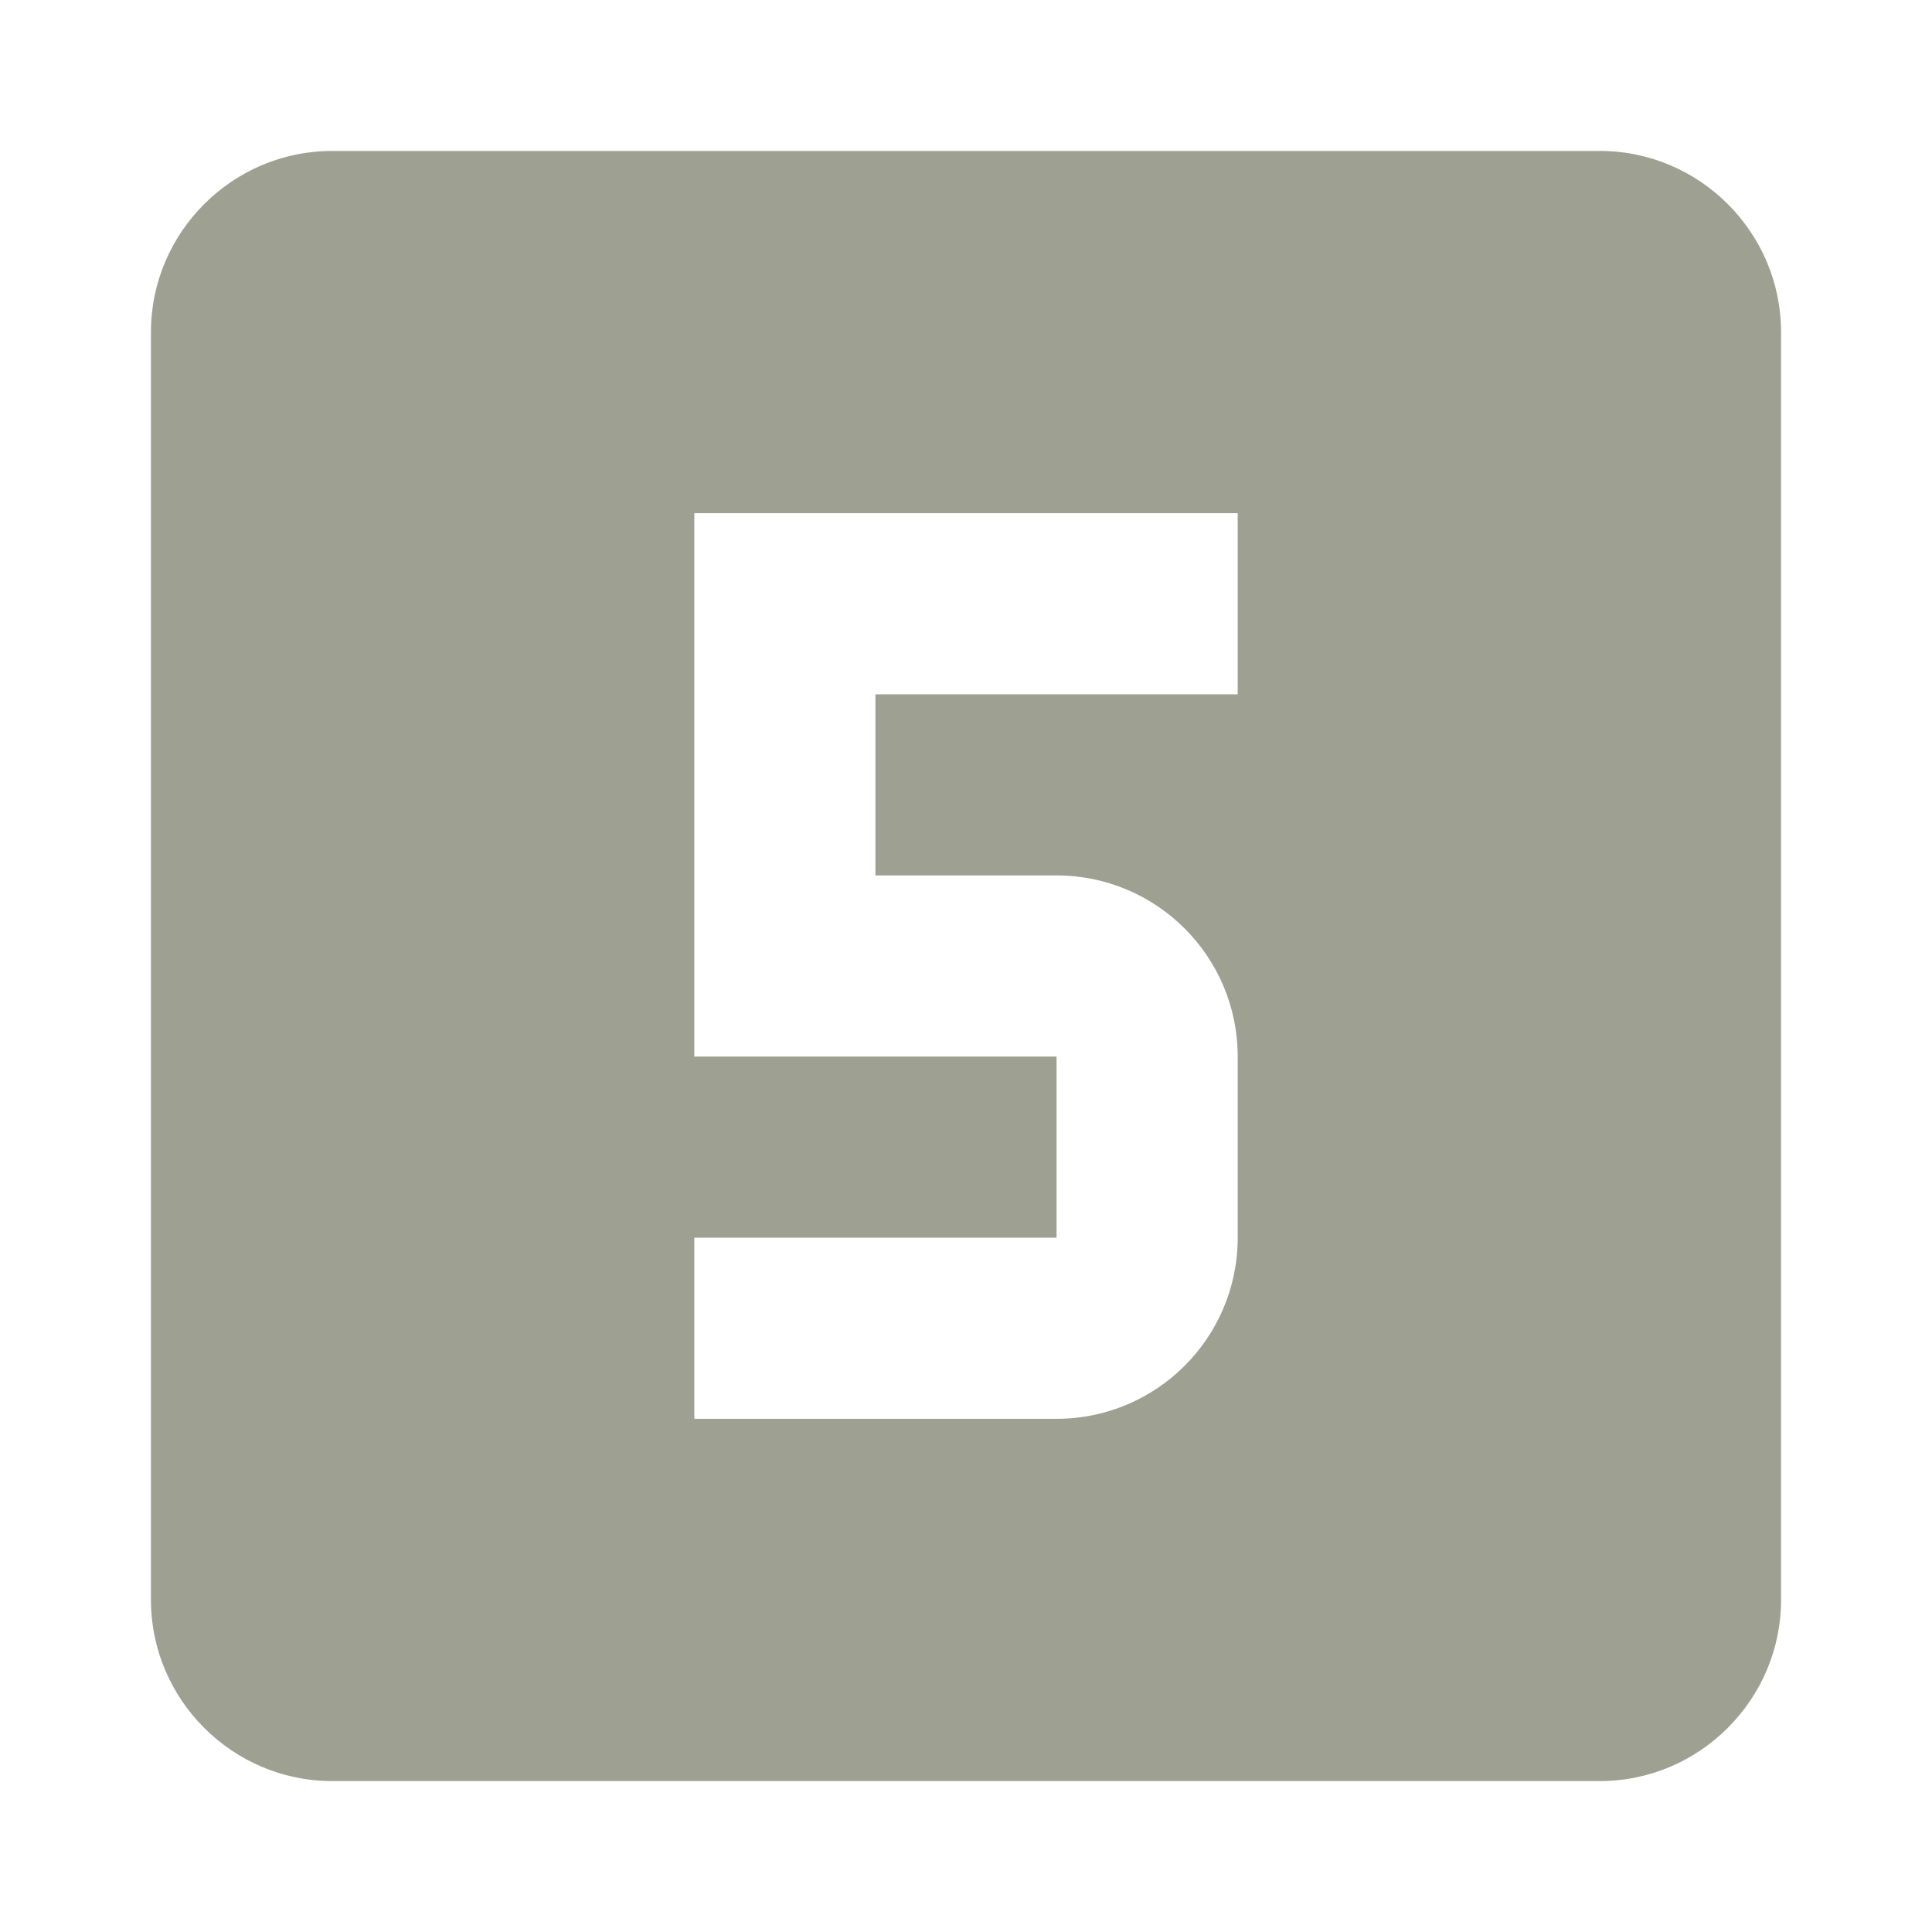 <?xml version="1.0" encoding="utf-8"?>
<!DOCTYPE svg PUBLIC "-//W3C//DTD SVG 1.1//EN" "http://www.w3.org/Graphics/SVG/1.1/DTD/svg11.dtd">
<svg xmlns="http://www.w3.org/2000/svg" xmlns:xlink="http://www.w3.org/1999/xlink" version="1.1" baseProfile="full" width="64" height="64" viewBox="0 0 64.00 64.00" enable-background="new 0 0 64.00 64.00" xml:space="preserve">
	<path fill="#9ea192" d="M 53,5L 11,5C 7.7,5 5,7.699 5,11L 5,53C 5,56.298 7.7,59 11,59L 53,59C 56.299,59 59,56.298 59,53L 59,11C 59,7.699 56.299,5 53,5 Z M 41,23L 29,23L 29,29L 35,29C 38.299,29 41,31.67 41,35L 41,41C 41,44.328 38.299,47 35,47L 23,47L 23,41L 35,41L 35,35L 23,35L 23,17L 41,17L 41,23 Z "/>
</svg>
